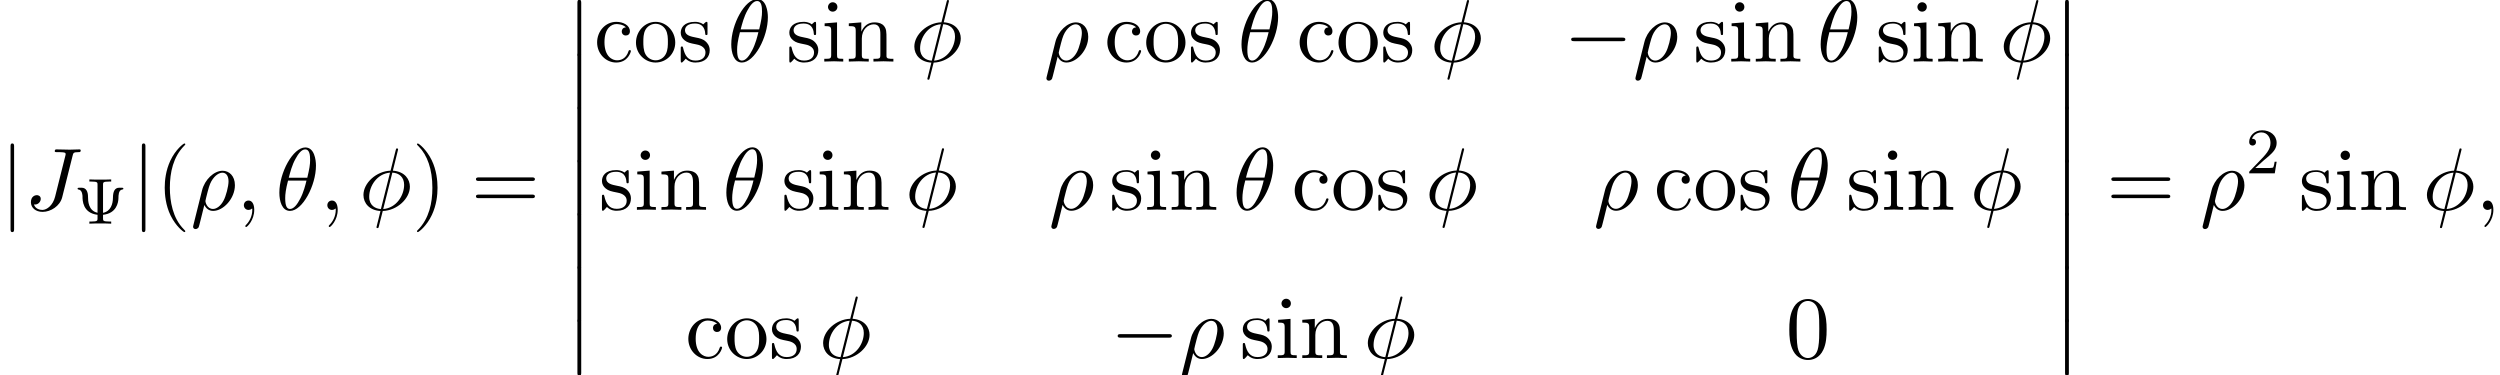 <?xml version='1.0' encoding='UTF-8'?>
<!-- This file was generated by dvisvgm 2.13.3 -->
<svg version='1.1' xmlns='http://www.w3.org/2000/svg' xmlns:xlink='http://www.w3.org/1999/xlink' width='307.7pt' height='46.189pt' viewBox='79.276 82.606 307.7 46.189'>
<defs>
<path id='g0-12' d='M1.582 6.371C1.582 6.545 1.582 6.775 1.811 6.775C2.051 6.775 2.051 6.556 2.051 6.371V.175C2.051 0 2.051-.229 1.822-.229C1.582-.229 1.582-.011 1.582 .175V6.371Z'/>
<path id='g4-40' d='M3.611 2.618C3.611 2.585 3.611 2.564 3.425 2.378C2.062 1.004 1.713-1.058 1.713-2.727C1.713-4.625 2.127-6.524 3.469-7.887C3.611-8.018 3.611-8.04 3.611-8.073C3.611-8.149 3.567-8.182 3.502-8.182C3.393-8.182 2.411-7.44 1.767-6.055C1.211-4.855 1.08-3.644 1.08-2.727C1.08-1.876 1.2-.556 1.8 .676C2.455 2.018 3.393 2.727 3.502 2.727C3.567 2.727 3.611 2.695 3.611 2.618Z'/>
<path id='g4-41' d='M3.153-2.727C3.153-3.578 3.033-4.898 2.433-6.131C1.778-7.473 .84-8.182 .731-8.182C.665-8.182 .622-8.138 .622-8.073C.622-8.04 .622-8.018 .829-7.822C1.898-6.742 2.52-5.007 2.52-2.727C2.52-.862 2.116 1.058 .764 2.433C.622 2.564 .622 2.585 .622 2.618C.622 2.684 .665 2.727 .731 2.727C.84 2.727 1.822 1.985 2.465 .6C3.022-.6 3.153-1.811 3.153-2.727Z'/>
<path id='g4-48' d='M5.018-3.491C5.018-4.364 4.964-5.236 4.582-6.044C4.08-7.091 3.185-7.265 2.727-7.265C2.073-7.265 1.276-6.982 .829-5.967C.48-5.215 .425-4.364 .425-3.491C.425-2.673 .469-1.691 .916-.862C1.385 .022 2.182 .24 2.716 .24C3.305 .24 4.135 .011 4.615-1.025C4.964-1.778 5.018-2.629 5.018-3.491ZM2.716 0C2.291 0 1.647-.273 1.451-1.32C1.331-1.975 1.331-2.978 1.331-3.622C1.331-4.32 1.331-5.04 1.418-5.629C1.625-6.927 2.444-7.025 2.716-7.025C3.076-7.025 3.796-6.829 4.004-5.749C4.113-5.138 4.113-4.309 4.113-3.622C4.113-2.804 4.113-2.062 3.993-1.364C3.829-.327 3.207 0 2.716 0Z'/>
<path id='g4-61' d='M7.495-3.567C7.658-3.567 7.865-3.567 7.865-3.785S7.658-4.004 7.505-4.004H.971C.818-4.004 .611-4.004 .611-3.785S.818-3.567 .982-3.567H7.495ZM7.505-1.451C7.658-1.451 7.865-1.451 7.865-1.669S7.658-1.887 7.495-1.887H.982C.818-1.887 .611-1.887 .611-1.669S.818-1.451 .971-1.451H7.505Z'/>
<path id='g4-99' d='M1.276-2.378C1.276-4.156 2.171-4.615 2.749-4.615C2.847-4.615 3.535-4.604 3.916-4.211C3.469-4.178 3.404-3.851 3.404-3.709C3.404-3.425 3.6-3.207 3.905-3.207C4.189-3.207 4.407-3.393 4.407-3.72C4.407-4.462 3.578-4.887 2.738-4.887C1.375-4.887 .371-3.709 .371-2.356C.371-.96 1.451 .12 2.716 .12C4.178 .12 4.527-1.189 4.527-1.298S4.418-1.407 4.385-1.407C4.287-1.407 4.265-1.364 4.244-1.298C3.927-.284 3.218-.153 2.815-.153C2.236-.153 1.276-.622 1.276-2.378Z'/>
<path id='g4-105' d='M1.931-4.822L.404-4.702V-4.364C1.113-4.364 1.211-4.298 1.211-3.764V-.829C1.211-.338 1.091-.338 .36-.338V0C.709-.011 1.298-.033 1.56-.033C1.942-.033 2.324-.011 2.695 0V-.338C1.975-.338 1.931-.393 1.931-.818V-4.822ZM1.975-6.72C1.975-7.069 1.702-7.298 1.396-7.298C1.058-7.298 .818-7.004 .818-6.72C.818-6.425 1.058-6.142 1.396-6.142C1.702-6.142 1.975-6.371 1.975-6.72Z'/>
<path id='g4-110' d='M1.2-3.753V-.829C1.2-.338 1.08-.338 .349-.338V0C.731-.011 1.287-.033 1.582-.033C1.865-.033 2.433-.011 2.804 0V-.338C2.073-.338 1.953-.338 1.953-.829V-2.836C1.953-3.971 2.727-4.582 3.425-4.582C4.113-4.582 4.233-3.993 4.233-3.371V-.829C4.233-.338 4.113-.338 3.382-.338V0C3.764-.011 4.32-.033 4.615-.033C4.898-.033 5.465-.011 5.836 0V-.338C5.269-.338 4.996-.338 4.985-.665V-2.749C4.985-3.687 4.985-4.025 4.647-4.418C4.495-4.604 4.135-4.822 3.502-4.822C2.705-4.822 2.193-4.353 1.887-3.676V-4.822L.349-4.702V-4.364C1.113-4.364 1.2-4.287 1.2-3.753Z'/>
<path id='g4-111' d='M5.138-2.335C5.138-3.731 4.047-4.887 2.727-4.887C1.364-4.887 .305-3.698 .305-2.335C.305-.927 1.44 .12 2.716 .12C4.036 .12 5.138-.949 5.138-2.335ZM2.727-.153C2.258-.153 1.778-.382 1.484-.884C1.211-1.364 1.211-2.029 1.211-2.422C1.211-2.847 1.211-3.436 1.473-3.916C1.767-4.418 2.28-4.647 2.716-4.647C3.196-4.647 3.665-4.407 3.949-3.938S4.233-2.836 4.233-2.422C4.233-2.029 4.233-1.44 3.993-.96C3.753-.469 3.273-.153 2.727-.153Z'/>
<path id='g4-115' d='M2.269-2.116C2.509-2.073 3.404-1.898 3.404-1.113C3.404-.556 3.022-.12 2.171-.12C1.255-.12 .862-.742 .655-1.669C.622-1.811 .611-1.855 .502-1.855C.36-1.855 .36-1.778 .36-1.582V-.142C.36 .044 .36 .12 .48 .12C.535 .12 .545 .109 .753-.098C.775-.12 .775-.142 .971-.349C1.451 .109 1.942 .12 2.171 .12C3.425 .12 3.927-.611 3.927-1.396C3.927-1.975 3.6-2.302 3.469-2.433C3.109-2.782 2.684-2.869 2.225-2.956C1.615-3.076 .884-3.218 .884-3.851C.884-4.233 1.167-4.68 2.105-4.68C3.305-4.68 3.36-3.698 3.382-3.36C3.393-3.262 3.491-3.262 3.513-3.262C3.655-3.262 3.655-3.316 3.655-3.524V-4.625C3.655-4.811 3.655-4.887 3.535-4.887C3.48-4.887 3.458-4.887 3.316-4.756C3.284-4.713 3.175-4.615 3.131-4.582C2.716-4.887 2.269-4.887 2.105-4.887C.775-4.887 .36-4.156 .36-3.545C.36-3.164 .535-2.858 .829-2.618C1.178-2.335 1.484-2.269 2.269-2.116Z'/>
<path id='g3-9' d='M3.602-4.79C3.602-5.069 3.602-5.181 4.352-5.181H4.607V-5.444C4.248-5.42 3.65-5.42 3.268-5.42S2.279-5.42 1.921-5.444V-5.181H2.176C2.925-5.181 2.925-5.069 2.925-4.79V-1.339C1.793-1.594 1.753-2.782 1.753-3.324C1.753-3.913 1.538-4.423 .972-4.423H.701C.582-4.423 .47-4.423 .47-4.312C.47-4.216 .566-4.2 .59-4.2C1.068-4.144 1.076-3.419 1.076-3.355C1.076-2.885 1.092-1.307 2.925-1.092V-.654C2.925-.375 2.925-.263 2.176-.263H1.921V0C2.279-.024 2.877-.024 3.26-.024S4.248-.024 4.607 0V-.263H4.352C3.602-.263 3.602-.375 3.602-.654V-1.092C5.244-1.259 5.491-2.574 5.499-3.14C5.499-3.467 5.507-4.136 5.962-4.2C6.025-4.208 6.105-4.216 6.105-4.312C6.105-4.423 6.001-4.423 5.882-4.423H5.603C5.021-4.423 4.83-3.937 4.822-3.18C4.814-2.439 4.567-1.53 3.602-1.331V-4.79Z'/>
<path id='g3-50' d='M2.248-1.626C2.375-1.745 2.71-2.008 2.837-2.12C3.332-2.574 3.802-3.013 3.802-3.738C3.802-4.686 3.005-5.3 2.008-5.3C1.052-5.3 .422-4.575 .422-3.866C.422-3.475 .733-3.419 .845-3.419C1.012-3.419 1.259-3.539 1.259-3.842C1.259-4.256 .861-4.256 .765-4.256C.996-4.838 1.53-5.037 1.921-5.037C2.662-5.037 3.045-4.407 3.045-3.738C3.045-2.909 2.463-2.303 1.522-1.339L.518-.303C.422-.215 .422-.199 .422 0H3.571L3.802-1.427H3.555C3.531-1.267 3.467-.869 3.371-.717C3.324-.654 2.718-.654 2.59-.654H1.172L2.248-1.626Z'/>
<path id='g1-0' d='M7.189-2.509C7.375-2.509 7.571-2.509 7.571-2.727S7.375-2.945 7.189-2.945H1.287C1.102-2.945 .905-2.945 .905-2.727S1.102-2.509 1.287-2.509H7.189Z'/>
<path id='g1-106' d='M1.735-7.789C1.735-7.985 1.735-8.182 1.516-8.182S1.298-7.985 1.298-7.789V2.335C1.298 2.531 1.298 2.727 1.516 2.727S1.735 2.531 1.735 2.335V-7.789Z'/>
<path id='g2-18' d='M4.964-5.455C4.964-6.175 4.767-7.691 3.655-7.691C2.138-7.691 .458-4.615 .458-2.116C.458-1.091 .775 .12 1.767 .12C3.305 .12 4.964-3.011 4.964-5.455ZM1.615-3.96C1.8-4.658 2.018-5.531 2.455-6.305C2.749-6.84 3.153-7.451 3.644-7.451C4.178-7.451 4.244-6.753 4.244-6.131C4.244-5.596 4.156-5.04 3.895-3.96H1.615ZM3.796-3.611C3.676-3.109 3.447-2.182 3.033-1.396C2.651-.655 2.236-.12 1.767-.12C1.407-.12 1.178-.436 1.178-1.451C1.178-1.909 1.244-2.542 1.527-3.611H3.796Z'/>
<path id='g2-26' d='M.36 1.887C.327 2.018 .327 2.04 .327 2.062C.327 2.225 .447 2.356 .633 2.356C.862 2.356 .993 2.16 1.015 2.127C1.069 2.029 1.418 .567 1.713-.611C1.931-.175 2.28 .12 2.793 .12C4.069 .12 5.476-1.418 5.476-3.044C5.476-4.2 4.756-4.822 3.96-4.822C2.902-4.822 1.756-3.731 1.429-2.4L.36 1.887ZM2.782-.12C2.018-.12 1.844-.993 1.844-1.091C1.844-1.135 1.898-1.353 1.931-1.495C2.236-2.716 2.345-3.109 2.585-3.545C3.055-4.342 3.6-4.582 3.938-4.582C4.342-4.582 4.691-4.265 4.691-3.513C4.691-2.913 4.375-1.691 4.08-1.156C3.72-.469 3.196-.12 2.782-.12Z'/>
<path id='g2-30' d='M4.767-7.309C4.767-7.331 4.8-7.451 4.8-7.462S4.8-7.571 4.669-7.571C4.56-7.571 4.549-7.538 4.505-7.353L3.873-4.833C2.138-4.778 .535-3.327 .535-1.844C.535-.807 1.298 .055 2.629 .131C2.542 .469 2.465 .818 2.378 1.156C2.247 1.669 2.138 2.084 2.138 2.116C2.138 2.225 2.215 2.236 2.269 2.236S2.345 2.225 2.378 2.193C2.4 2.171 2.465 1.909 2.498 1.756L2.913 .131C4.669 .076 6.251-1.396 6.251-2.858C6.251-3.72 5.673-4.724 4.156-4.833L4.767-7.309ZM2.684-.109C2.029-.142 1.244-.524 1.244-1.615C1.244-2.924 2.182-4.451 3.807-4.593L2.684-.109ZM4.091-4.593C4.92-4.549 5.542-4.047 5.542-3.087C5.542-1.8 4.604-.24 2.967-.109L4.091-4.593Z'/>
<path id='g2-59' d='M2.215-.011C2.215-.731 1.942-1.156 1.516-1.156C1.156-1.156 .938-.884 .938-.578C.938-.284 1.156 0 1.516 0C1.647 0 1.789-.044 1.898-.142C1.931-.164 1.942-.175 1.953-.175S1.975-.164 1.975-.011C1.975 .796 1.593 1.451 1.233 1.811C1.113 1.931 1.113 1.953 1.113 1.985C1.113 2.062 1.167 2.105 1.222 2.105C1.342 2.105 2.215 1.265 2.215-.011Z'/>
<path id='g2-74' d='M5.902-6.655C5.989-7.015 6.011-7.113 6.611-7.113C6.785-7.113 6.905-7.113 6.905-7.32C6.905-7.418 6.84-7.451 6.753-7.451C6.48-7.451 5.815-7.418 5.542-7.418C5.182-7.418 4.298-7.451 3.938-7.451C3.84-7.451 3.709-7.451 3.709-7.233C3.709-7.113 3.796-7.113 4.08-7.113C4.331-7.113 4.44-7.113 4.713-7.091C4.975-7.058 5.051-7.025 5.051-6.873C5.051-6.807 5.029-6.731 5.007-6.644L3.753-1.636C3.491-.578 2.749 0 2.182 0C1.898 0 1.32-.109 1.145-.676C1.178-.665 1.255-.665 1.276-.665C1.702-.665 1.985-1.036 1.985-1.364C1.985-1.713 1.691-1.822 1.505-1.822C1.309-1.822 .775-1.691 .775-.949C.775-.273 1.353 .24 2.215 .24C3.218 .24 4.353-.48 4.625-1.56L5.902-6.655Z'/>
</defs>
<g id='page1'>
<use x='79.276' y='108.445' xlink:href='#g1-106'/>
<use x='82.306' y='108.445' xlink:href='#g2-74'/>
<use x='88.355' y='110.134' xlink:href='#g3-9'/>
<use x='95.44' y='108.445' xlink:href='#g1-106'/>
<use x='98.47' y='108.445' xlink:href='#g4-40'/>
<use x='102.713' y='108.445' xlink:href='#g2-26'/>
<use x='108.353' y='108.445' xlink:href='#g2-59'/>
<use x='113.201' y='108.445' xlink:href='#g2-18'/>
<use x='118.626' y='108.445' xlink:href='#g2-59'/>
<use x='123.474' y='108.445' xlink:href='#g2-30'/>
<use x='129.974' y='108.445' xlink:href='#g4-41'/>
<use x='137.247' y='108.445' xlink:href='#g4-61'/>
<use x='148.762' y='82.809' xlink:href='#g0-12'/>
<use x='148.762' y='89.354' xlink:href='#g0-12'/>
<use x='148.762' y='95.9' xlink:href='#g0-12'/>
<use x='148.762' y='102.445' xlink:href='#g0-12'/>
<use x='148.762' y='108.991' xlink:href='#g0-12'/>
<use x='148.762' y='115.536' xlink:href='#g0-12'/>
<use x='148.762' y='122.082' xlink:href='#g0-12'/>
<use x='152.398' y='90.182' xlink:href='#g4-99'/>
<use x='157.247' y='90.182' xlink:href='#g4-111'/>
<use x='162.701' y='90.182' xlink:href='#g4-115'/>
<use x='168.822' y='90.182' xlink:href='#g2-18'/>
<use x='176.065' y='90.182' xlink:href='#g4-115'/>
<use x='180.368' y='90.182' xlink:href='#g4-105'/>
<use x='183.398' y='90.182' xlink:href='#g4-110'/>
<use x='191.277' y='90.182' xlink:href='#g2-30'/>
<use x='207.74' y='90.182' xlink:href='#g2-26'/>
<use x='215.198' y='90.182' xlink:href='#g4-99'/>
<use x='220.046' y='90.182' xlink:href='#g4-111'/>
<use x='225.501' y='90.182' xlink:href='#g4-115'/>
<use x='231.622' y='90.182' xlink:href='#g2-18'/>
<use x='238.864' y='90.182' xlink:href='#g4-99'/>
<use x='243.713' y='90.182' xlink:href='#g4-111'/>
<use x='249.168' y='90.182' xlink:href='#g4-115'/>
<use x='255.289' y='90.182' xlink:href='#g2-30'/>
<use x='271.751' y='90.182' xlink:href='#g1-0'/>
<use x='280.236' y='90.182' xlink:href='#g2-26'/>
<use x='287.695' y='90.182' xlink:href='#g4-115'/>
<use x='291.998' y='90.182' xlink:href='#g4-105'/>
<use x='295.028' y='90.182' xlink:href='#g4-110'/>
<use x='302.907' y='90.182' xlink:href='#g2-18'/>
<use x='310.149' y='90.182' xlink:href='#g4-115'/>
<use x='314.452' y='90.182' xlink:href='#g4-105'/>
<use x='317.482' y='90.182' xlink:href='#g4-110'/>
<use x='325.361' y='90.182' xlink:href='#g2-30'/>
<use x='153.004' y='108.428' xlink:href='#g4-115'/>
<use x='157.307' y='108.428' xlink:href='#g4-105'/>
<use x='160.338' y='108.428' xlink:href='#g4-110'/>
<use x='168.216' y='108.428' xlink:href='#g2-18'/>
<use x='175.459' y='108.428' xlink:href='#g4-115'/>
<use x='179.762' y='108.428' xlink:href='#g4-105'/>
<use x='182.792' y='108.428' xlink:href='#g4-110'/>
<use x='190.671' y='108.428' xlink:href='#g2-30'/>
<use x='208.346' y='108.428' xlink:href='#g2-26'/>
<use x='215.804' y='108.428' xlink:href='#g4-115'/>
<use x='220.107' y='108.428' xlink:href='#g4-105'/>
<use x='223.137' y='108.428' xlink:href='#g4-110'/>
<use x='231.016' y='108.428' xlink:href='#g2-18'/>
<use x='238.258' y='108.428' xlink:href='#g4-99'/>
<use x='243.107' y='108.428' xlink:href='#g4-111'/>
<use x='248.561' y='108.428' xlink:href='#g4-115'/>
<use x='254.683' y='108.428' xlink:href='#g2-30'/>
<use x='275.388' y='108.428' xlink:href='#g2-26'/>
<use x='282.846' y='108.428' xlink:href='#g4-99'/>
<use x='287.695' y='108.428' xlink:href='#g4-111'/>
<use x='293.149' y='108.428' xlink:href='#g4-115'/>
<use x='299.27' y='108.428' xlink:href='#g2-18'/>
<use x='306.513' y='108.428' xlink:href='#g4-115'/>
<use x='310.816' y='108.428' xlink:href='#g4-105'/>
<use x='313.846' y='108.428' xlink:href='#g4-110'/>
<use x='321.725' y='108.428' xlink:href='#g2-30'/>
<use x='163.625' y='126.674' xlink:href='#g4-99'/>
<use x='168.474' y='126.674' xlink:href='#g4-111'/>
<use x='173.928' y='126.674' xlink:href='#g4-115'/>
<use x='180.05' y='126.674' xlink:href='#g2-30'/>
<use x='215.936' y='126.674' xlink:href='#g1-0'/>
<use x='224.421' y='126.674' xlink:href='#g2-26'/>
<use x='231.88' y='126.674' xlink:href='#g4-115'/>
<use x='236.183' y='126.674' xlink:href='#g4-105'/>
<use x='239.213' y='126.674' xlink:href='#g4-110'/>
<use x='247.092' y='126.674' xlink:href='#g2-30'/>
<use x='299.079' y='126.674' xlink:href='#g4-48'/>
<use x='331.861' y='82.809' xlink:href='#g0-12'/>
<use x='331.861' y='89.354' xlink:href='#g0-12'/>
<use x='331.861' y='95.9' xlink:href='#g0-12'/>
<use x='331.861' y='102.445' xlink:href='#g0-12'/>
<use x='331.861' y='108.991' xlink:href='#g0-12'/>
<use x='331.861' y='115.536' xlink:href='#g0-12'/>
<use x='331.861' y='122.082' xlink:href='#g0-12'/>
<use x='338.528' y='108.445' xlink:href='#g4-61'/>
<use x='350.043' y='108.445' xlink:href='#g2-26'/>
<use x='355.683' y='103.941' xlink:href='#g3-50'/>
<use x='362.233' y='108.445' xlink:href='#g4-115'/>
<use x='366.536' y='108.445' xlink:href='#g4-105'/>
<use x='369.567' y='108.445' xlink:href='#g4-110'/>
<use x='377.446' y='108.445' xlink:href='#g2-30'/>
<use x='383.946' y='108.445' xlink:href='#g2-59'/>
</g>
</svg><!--Rendered by QuickLaTeX.com-->